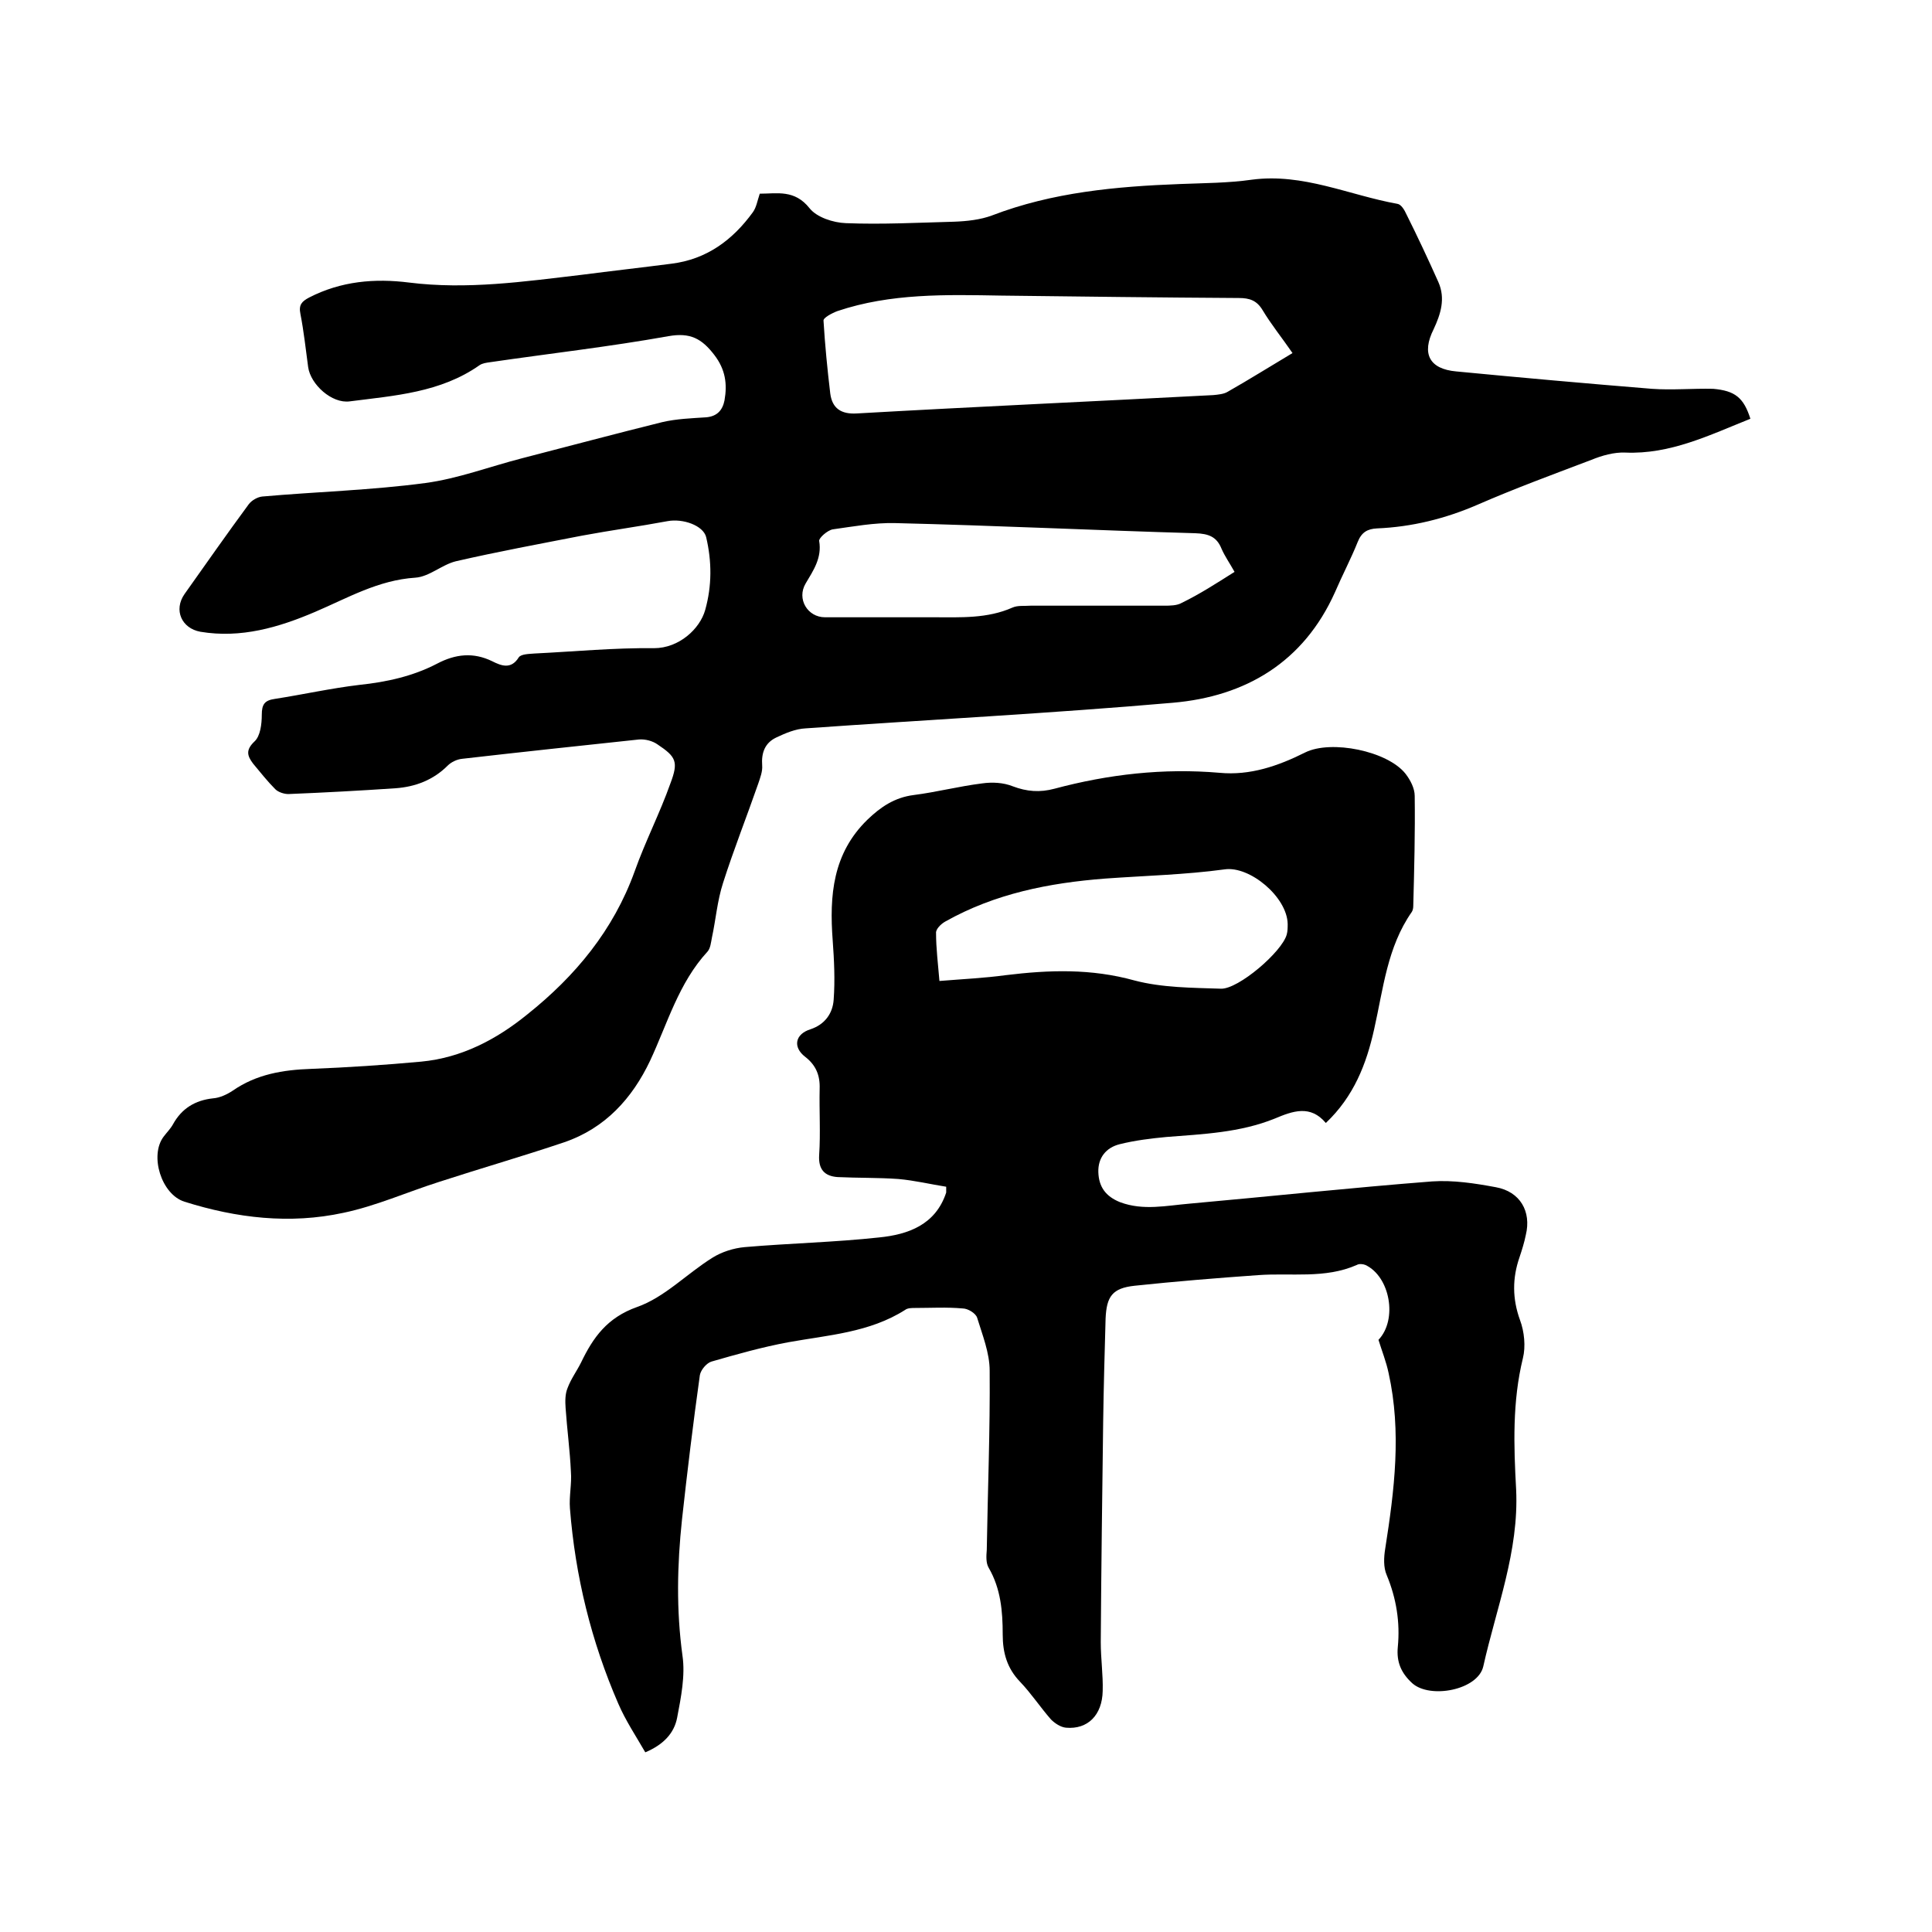 <svg enable-background="new 0 0 400 400" viewBox="0 0 400 400" xmlns="http://www.w3.org/2000/svg"><path d="m362.4 86.7c-8.5 3.4-16.6 7.4-25.9 7-2.3-.1-4.8.6-7 1.5-7.9 3-15.8 5.9-23.6 9.3-6.7 2.9-13.6 4.6-20.8 4.9-2 .1-3.2.8-4 2.8-1.4 3.5-3.2 6.9-4.7 10.4-6.5 14.5-18.5 21.6-33.6 22.9-25.3 2.2-50.6 3.5-76 5.3-2.1.1-4.2 1-6.1 1.9-2.3 1.1-3.1 3.1-2.9 5.8.1 1.2-.4 2.5-.8 3.7-2.4 6.9-5.1 13.7-7.3 20.6-1.2 3.7-1.5 7.6-2.3 11.3-.2 1-.3 2.2-.9 2.9-6 6.5-8.3 14.9-11.9 22.6-3.7 7.8-9.3 14-17.8 16.9-8.6 2.9-17.3 5.4-25.9 8.2-6.6 2.1-13.1 5-19.8 6.4-11.1 2.4-22.1 1.1-32.9-2.3-4.8-1.5-7.3-9.6-4.3-13.5.6-.8 1.4-1.6 1.9-2.5 1.8-3.3 4.6-5 8.3-5.4 1.4-.1 2.9-.8 4.1-1.6 4.9-3.4 10.4-4.3 16.2-4.5 7.6-.3 15.2-.8 22.8-1.5 8.4-.8 15.6-4.6 22-9.8 9.9-7.9 17.8-17.4 22.2-29.6 2.2-6.2 5.2-12 7.4-18.2 1.7-4.5 1.2-5.5-2.7-8.1-1-.7-2.5-1.1-3.8-1-12.2 1.3-24.4 2.6-36.6 4-1.1.1-2.3.7-3 1.4-3 3-6.7 4.4-10.8 4.7-7.4.5-14.8.9-22.2 1.2-.9 0-2.1-.4-2.7-1-1.6-1.6-3.1-3.5-4.6-5.3-1.2-1.6-1.6-2.8.3-4.6 1.2-1.1 1.5-3.6 1.5-5.5 0-2.2.6-3 2.7-3.3 5.8-.9 11.6-2.2 17.5-2.9 5.7-.6 11.1-1.8 16.1-4.4 3.8-2 7.5-2.4 11.4-.5 1.8.9 3.9 1.8 5.5-.8.5-.7 2.1-.7 3.3-.8 8.2-.4 16.5-1.2 24.7-1.1 5.2 0 9.5-4 10.6-7.9 1.4-5 1.4-10 .2-15.1-.6-2.4-4.8-3.9-8-3.3-5.9 1.1-11.8 1.9-17.7 3-8.7 1.7-17.4 3.3-26.1 5.3-2.9.7-5.5 3.2-8.4 3.4-7.7.5-14 4.2-20.8 7.1-7.5 3.2-15.3 5.5-23.7 4.1-3.9-.7-5.6-4.5-3.3-7.8 4.4-6.2 8.8-12.5 13.3-18.6.6-.8 1.8-1.5 2.8-1.6 11.3-1 22.6-1.3 33.8-2.8 6.7-.9 13.3-3.4 19.9-5.1 9.7-2.5 19.4-5.1 29.1-7.5 3-.7 6.1-.8 9.1-1 2.3-.2 3.4-1.5 3.8-3.5.6-3.4.2-6.4-2.1-9.4-2.6-3.4-5-4.7-9.5-3.9-12.3 2.2-24.7 3.6-37 5.4-.7.1-1.5.2-2.1.6-8.1 5.7-17.6 6.3-26.9 7.5-3.7.5-8.1-3.5-8.6-7.1-.5-3.7-.9-7.4-1.6-11-.4-1.9.3-2.6 1.8-3.4 6.6-3.4 13.6-4 20.7-3.1 12 1.5 23.8-.2 35.7-1.6 6.2-.8 12.4-1.5 18.6-2.3 7.3-.9 12.7-4.9 16.9-10.7.7-1 .9-2.3 1.4-3.8 3.6 0 7.2-.9 10.3 3 1.5 1.9 4.9 3 7.5 3.1 7.5.3 15-.1 22.5-.3 2.6-.1 5.4-.4 7.8-1.3 12.5-4.8 25.7-6 38.9-6.5 5-.2 10-.2 14.9-.9 10.6-1.4 20.1 3.2 30.1 5 .8.1 1.5 1.3 1.9 2.2 2.3 4.6 4.5 9.3 6.6 14 1.5 3.4.5 6.6-1 9.8-2.5 5-.9 8.2 4.7 8.7 13.5 1.3 27 2.5 40.5 3.6 4.2.3 8.5-.1 12.7 0 4.5.4 6.3 1.8 7.7 6.2zm-94.8-13.6c-2.2-3.2-4.4-5.9-6.2-8.9-1.2-2-2.7-2.5-4.9-2.5-16.4-.1-32.8-.3-49.2-.5-11.4-.2-22.9-.5-33.9 3.2-1.1.4-3 1.4-2.9 2 .3 5 .8 10.1 1.4 15.1.4 3 2.2 4.3 5.5 4.1 24.6-1.4 49.2-2.5 73.8-3.8 1-.1 2.2-.2 3-.7 4.4-2.5 8.7-5.2 13.4-8zm-12 45.3c-1-1.8-2-3.2-2.7-4.8-1-2.5-2.7-3.1-5.4-3.2-20.7-.6-41.4-1.6-62.2-2.1-4.3-.1-8.6.7-12.9 1.3-1.1.2-2.9 1.8-2.8 2.4.6 3.5-1.2 6.1-2.8 8.8-1.9 3.2.4 7 4 7h22.6c5.5 0 11 .3 16.2-2 1.1-.5 2.5-.3 3.8-.4h27.6c1.2 0 2.7 0 3.7-.6 3.7-1.8 7.1-4 10.9-6.4z"/><path d="m285.4 277.4c4-4.2 2.4-13.1-2.7-15.5-.5-.2-1.3-.3-1.8 0-6.6 2.9-13.6 1.6-20.4 2.1-8.5.6-17.1 1.3-25.6 2.2-4.6.5-5.8 2.2-6 6.8-.2 7.1-.4 14.2-.5 21.3-.2 15.2-.4 30.5-.5 45.7 0 3.4.5 6.8.4 10.1-.1 5-3.1 8-7.6 7.6-1.1-.1-2.3-.9-3.1-1.7-2.2-2.5-4.1-5.4-6.4-7.8-2.7-2.8-3.6-6-3.6-9.8 0-4.8-.4-9.5-2.9-13.8-.6-1-.5-2.5-.4-3.7.2-12.4.7-24.7.6-37.1 0-3.7-1.5-7.4-2.6-11-.3-.9-1.9-1.9-3-1.9-3.3-.3-6.6-.1-9.8-.1-.7 0-1.6 0-2.1.4-7.4 4.7-15.9 5.2-24.2 6.7-5.4 1-10.7 2.5-15.9 4-1 .3-2.2 1.7-2.4 2.8-1.4 10-2.6 19.9-3.7 29.9-1 9.4-1.2 18.7.1 28.2.6 4.1-.3 8.6-1.1 12.8-.6 3.2-2.8 5.6-6.6 7.2-1.9-3.3-4.1-6.6-5.6-10.1-5.6-12.9-8.9-26.4-10-40.4-.2-2.5.4-5.1.2-7.6-.2-4.4-.8-8.8-1.1-13.2-.1-1.4-.1-2.9.4-4.1.7-1.9 1.9-3.5 2.8-5.3 2.5-5.2 5.4-9.3 11.6-11.5 5.7-2 10.3-6.9 15.6-10.2 1.9-1.2 4.4-2 6.7-2.2 9.3-.8 18.6-1 27.8-2 6-.6 11.7-2.6 13.9-9.3 0-.1 0-.2 0-1.2-3.2-.5-6.5-1.3-9.9-1.6-4.2-.3-8.4-.2-12.6-.4-2.7-.2-4-1.6-3.8-4.6.3-4.5 0-9.1.1-13.7.1-2.8-.8-4.9-3-6.6-2.6-2-2.1-4.7 1.1-5.7 3-1 4.6-3.3 4.8-6.1.3-4.1.1-8.2-.2-12.3-.7-9.3 0-18 7.2-25 2.7-2.6 5.6-4.6 9.6-5.1 4.7-.6 9.3-1.8 14.1-2.4 2.1-.3 4.4-.2 6.4.6 2.9 1.1 5.6 1.3 8.6.5 11.2-3 22.6-4.3 34.2-3.3 6.3.6 12.1-1.4 17.7-4.2 5.4-2.7 17.1-.3 20.8 4.4 1 1.3 1.9 3 1.9 4.6.1 7.6-.1 15.2-.3 22.8 0 .4-.1.9-.3 1.2-5.1 7.3-5.9 15.9-7.8 24.3-1.6 7.2-4.2 13.9-10 19.4-3.2-3.8-6.8-2.5-10.6-.9-7.2 2.9-14.8 3.2-22.4 3.8-3.2.3-6.5.7-9.7 1.5-2.8.7-4.5 2.8-4.4 5.8s1.5 5 4.5 6.2c4.8 1.8 9.6.7 14.4.3 16.7-1.5 33.5-3.3 50.2-4.6 4.4-.3 8.9.4 13.2 1.2 5 .9 7.4 5 6.2 9.9-.3 1.5-.8 3.1-1.3 4.6-1.5 4.3-1.5 8.6.1 13 .9 2.4 1.2 5.5.6 7.9-2.2 9-1.9 18.1-1.4 27.2.6 12.8-4.1 24.5-6.8 36.6-1.1 4.9-11 6.8-14.7 3.5-2.3-2.1-3.3-4.4-3-7.5.5-5.1-.3-10.1-2.3-14.9-.7-1.6-.6-3.7-.3-5.5 1.9-12.1 3.4-24.1.7-36.3-.5-2.4-1.4-4.6-2.1-6.9zm-90.9-74.3c4.9-.4 9.3-.6 13.7-1.2 9-1.1 17.7-1.4 26.7 1.1 5.7 1.5 11.9 1.5 17.9 1.7 3.6.1 12.6-7.6 13.6-11.2.2-.7.2-1.5.2-2.2-.1-5.6-7.9-12.1-13.1-11.3-8.1 1.1-16.4 1.3-24.7 1.9-11.6.9-22.8 3.1-33.1 8.9-.9.5-2 1.6-1.9 2.4 0 3.1.4 6.3.7 9.9z"/></svg>